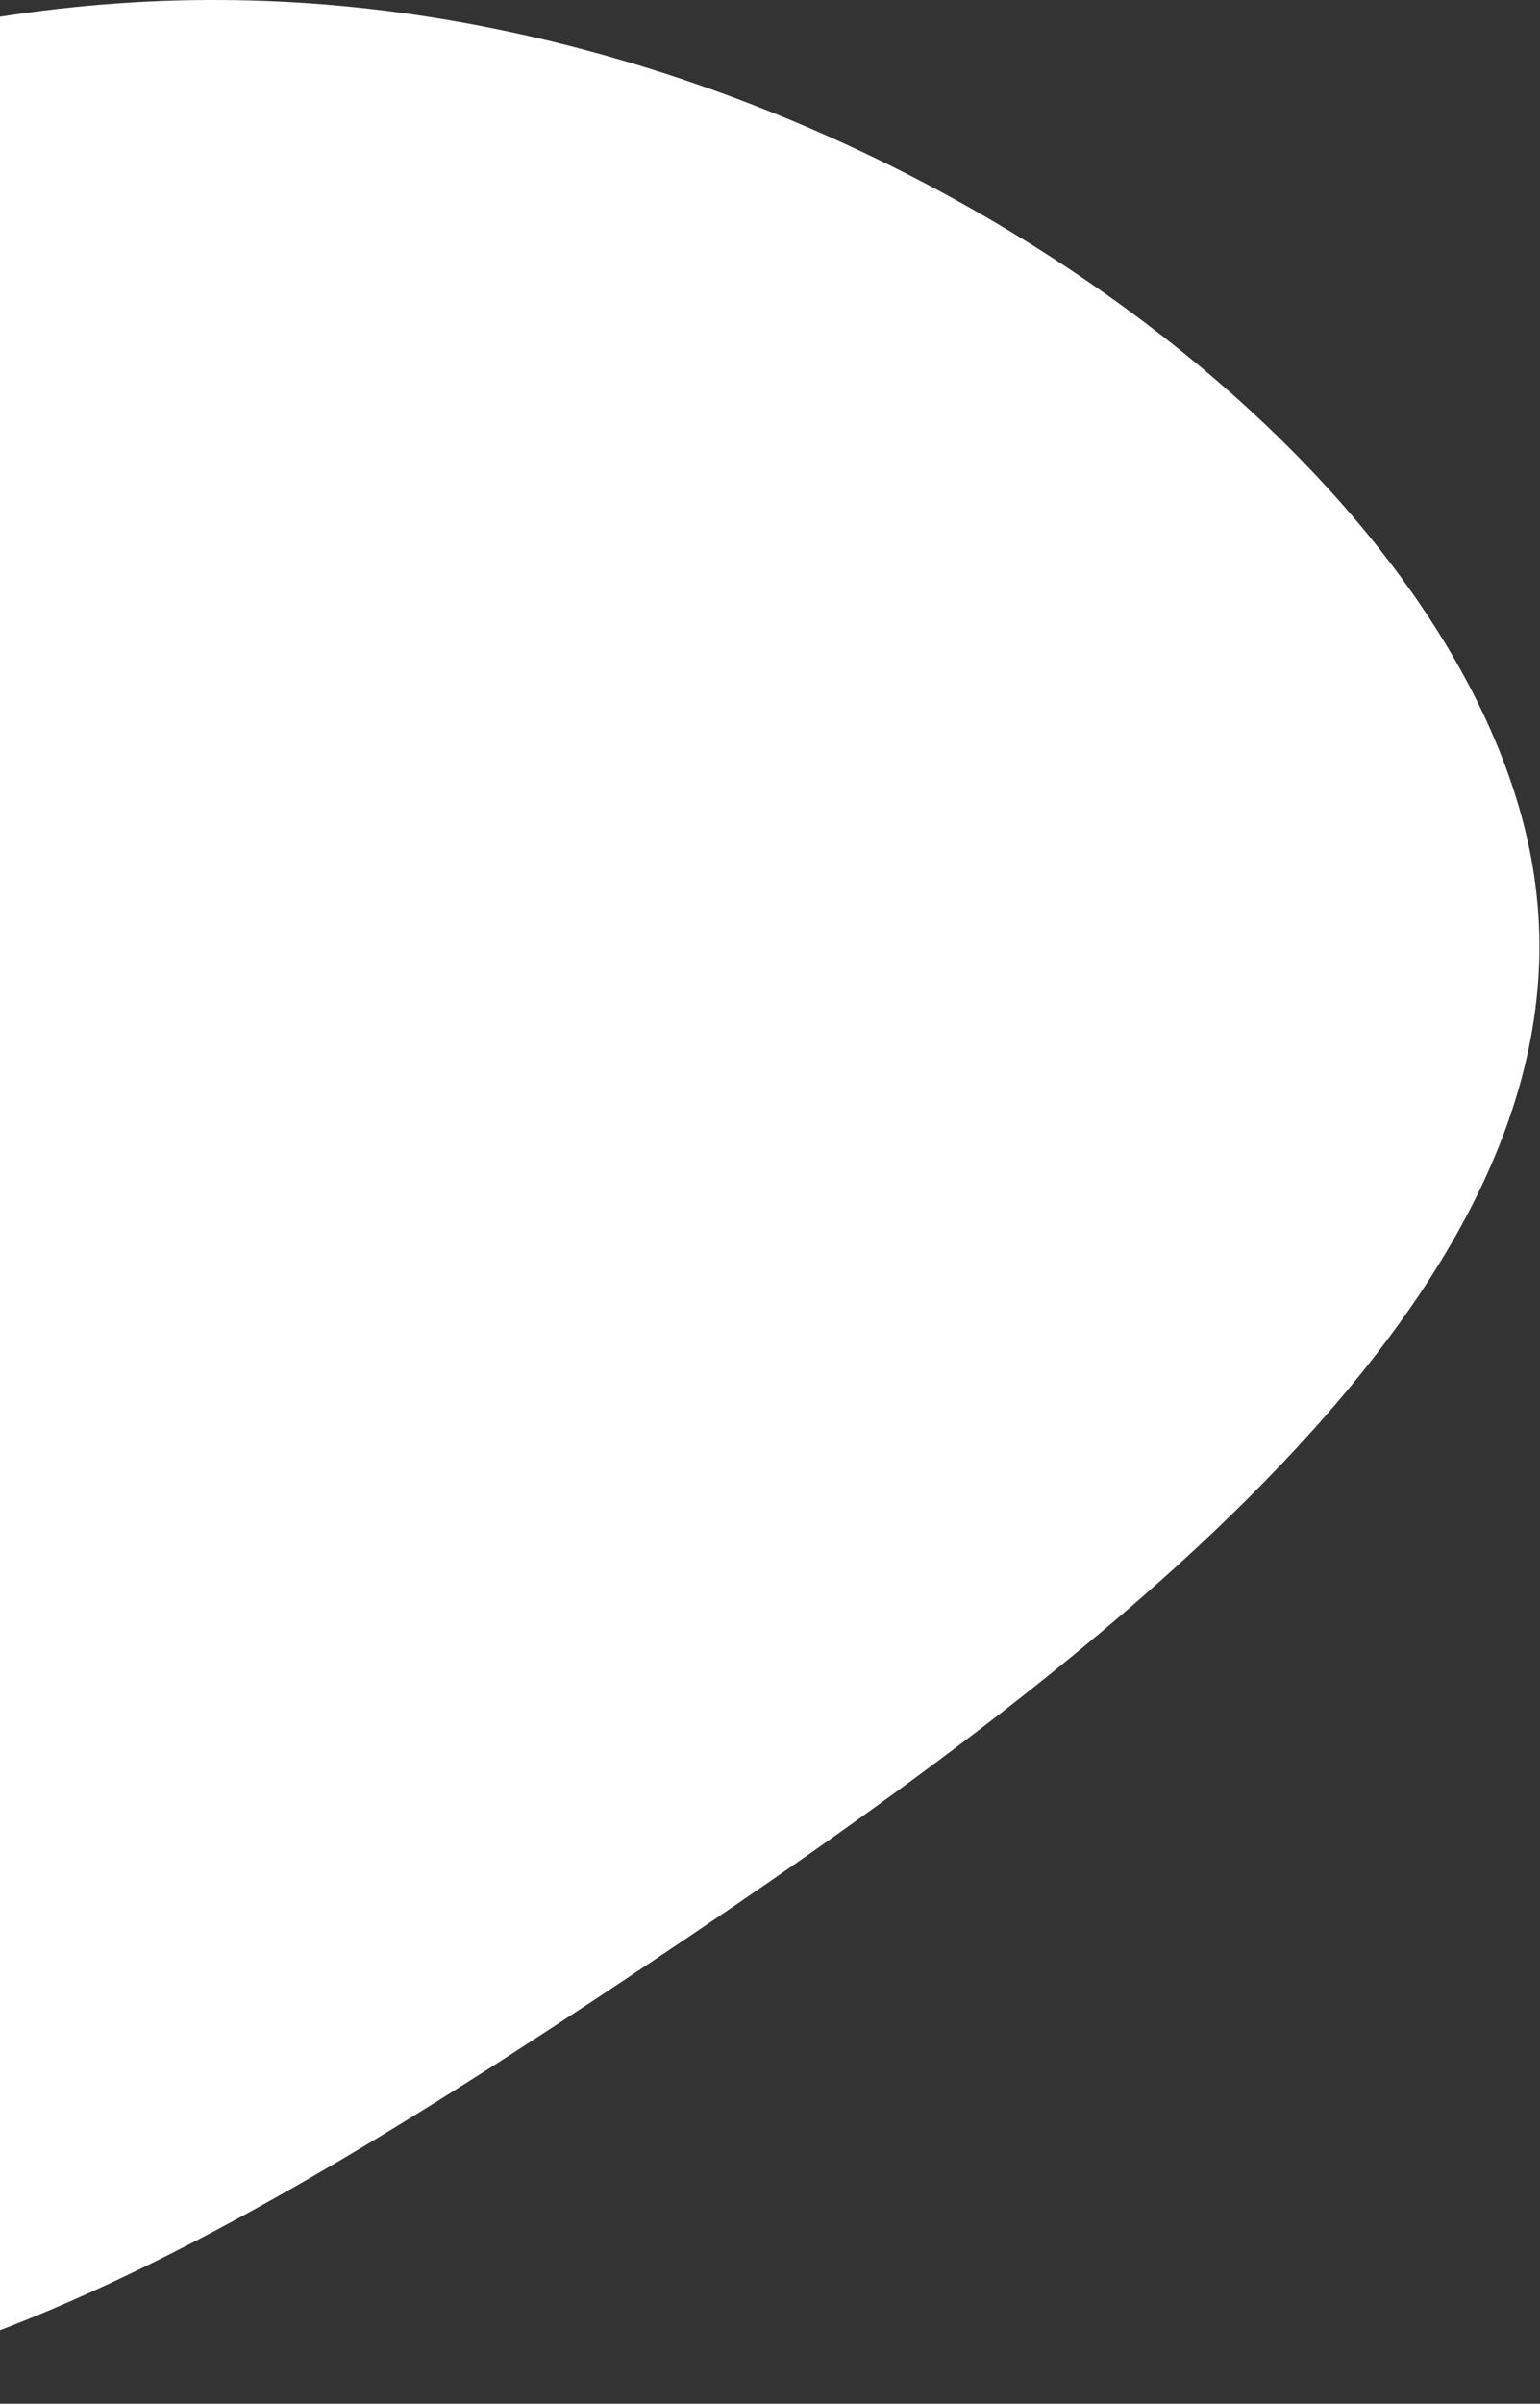 <?xml version="1.0" encoding="UTF-8"?> <svg xmlns="http://www.w3.org/2000/svg" width="332" height="518" viewBox="0 0 332 518" fill="none"><rect x="0" y="0" width="332" height="518" fill="#333333" stroke="none"/> <path d="M330.731 188.677C344.137 278.047 236.893 358.48 137.096 425.012C37.3 491.543 -54.056 544.172 -135.979 503.458C-218.398 463.242 -290.39 328.69 -258.118 213.006C-225.349 96.825 -88.315 -0.986 47.726 0.007C183.271 0.504 317.326 99.308 330.731 188.677Z" fill="white"></path> </svg> 